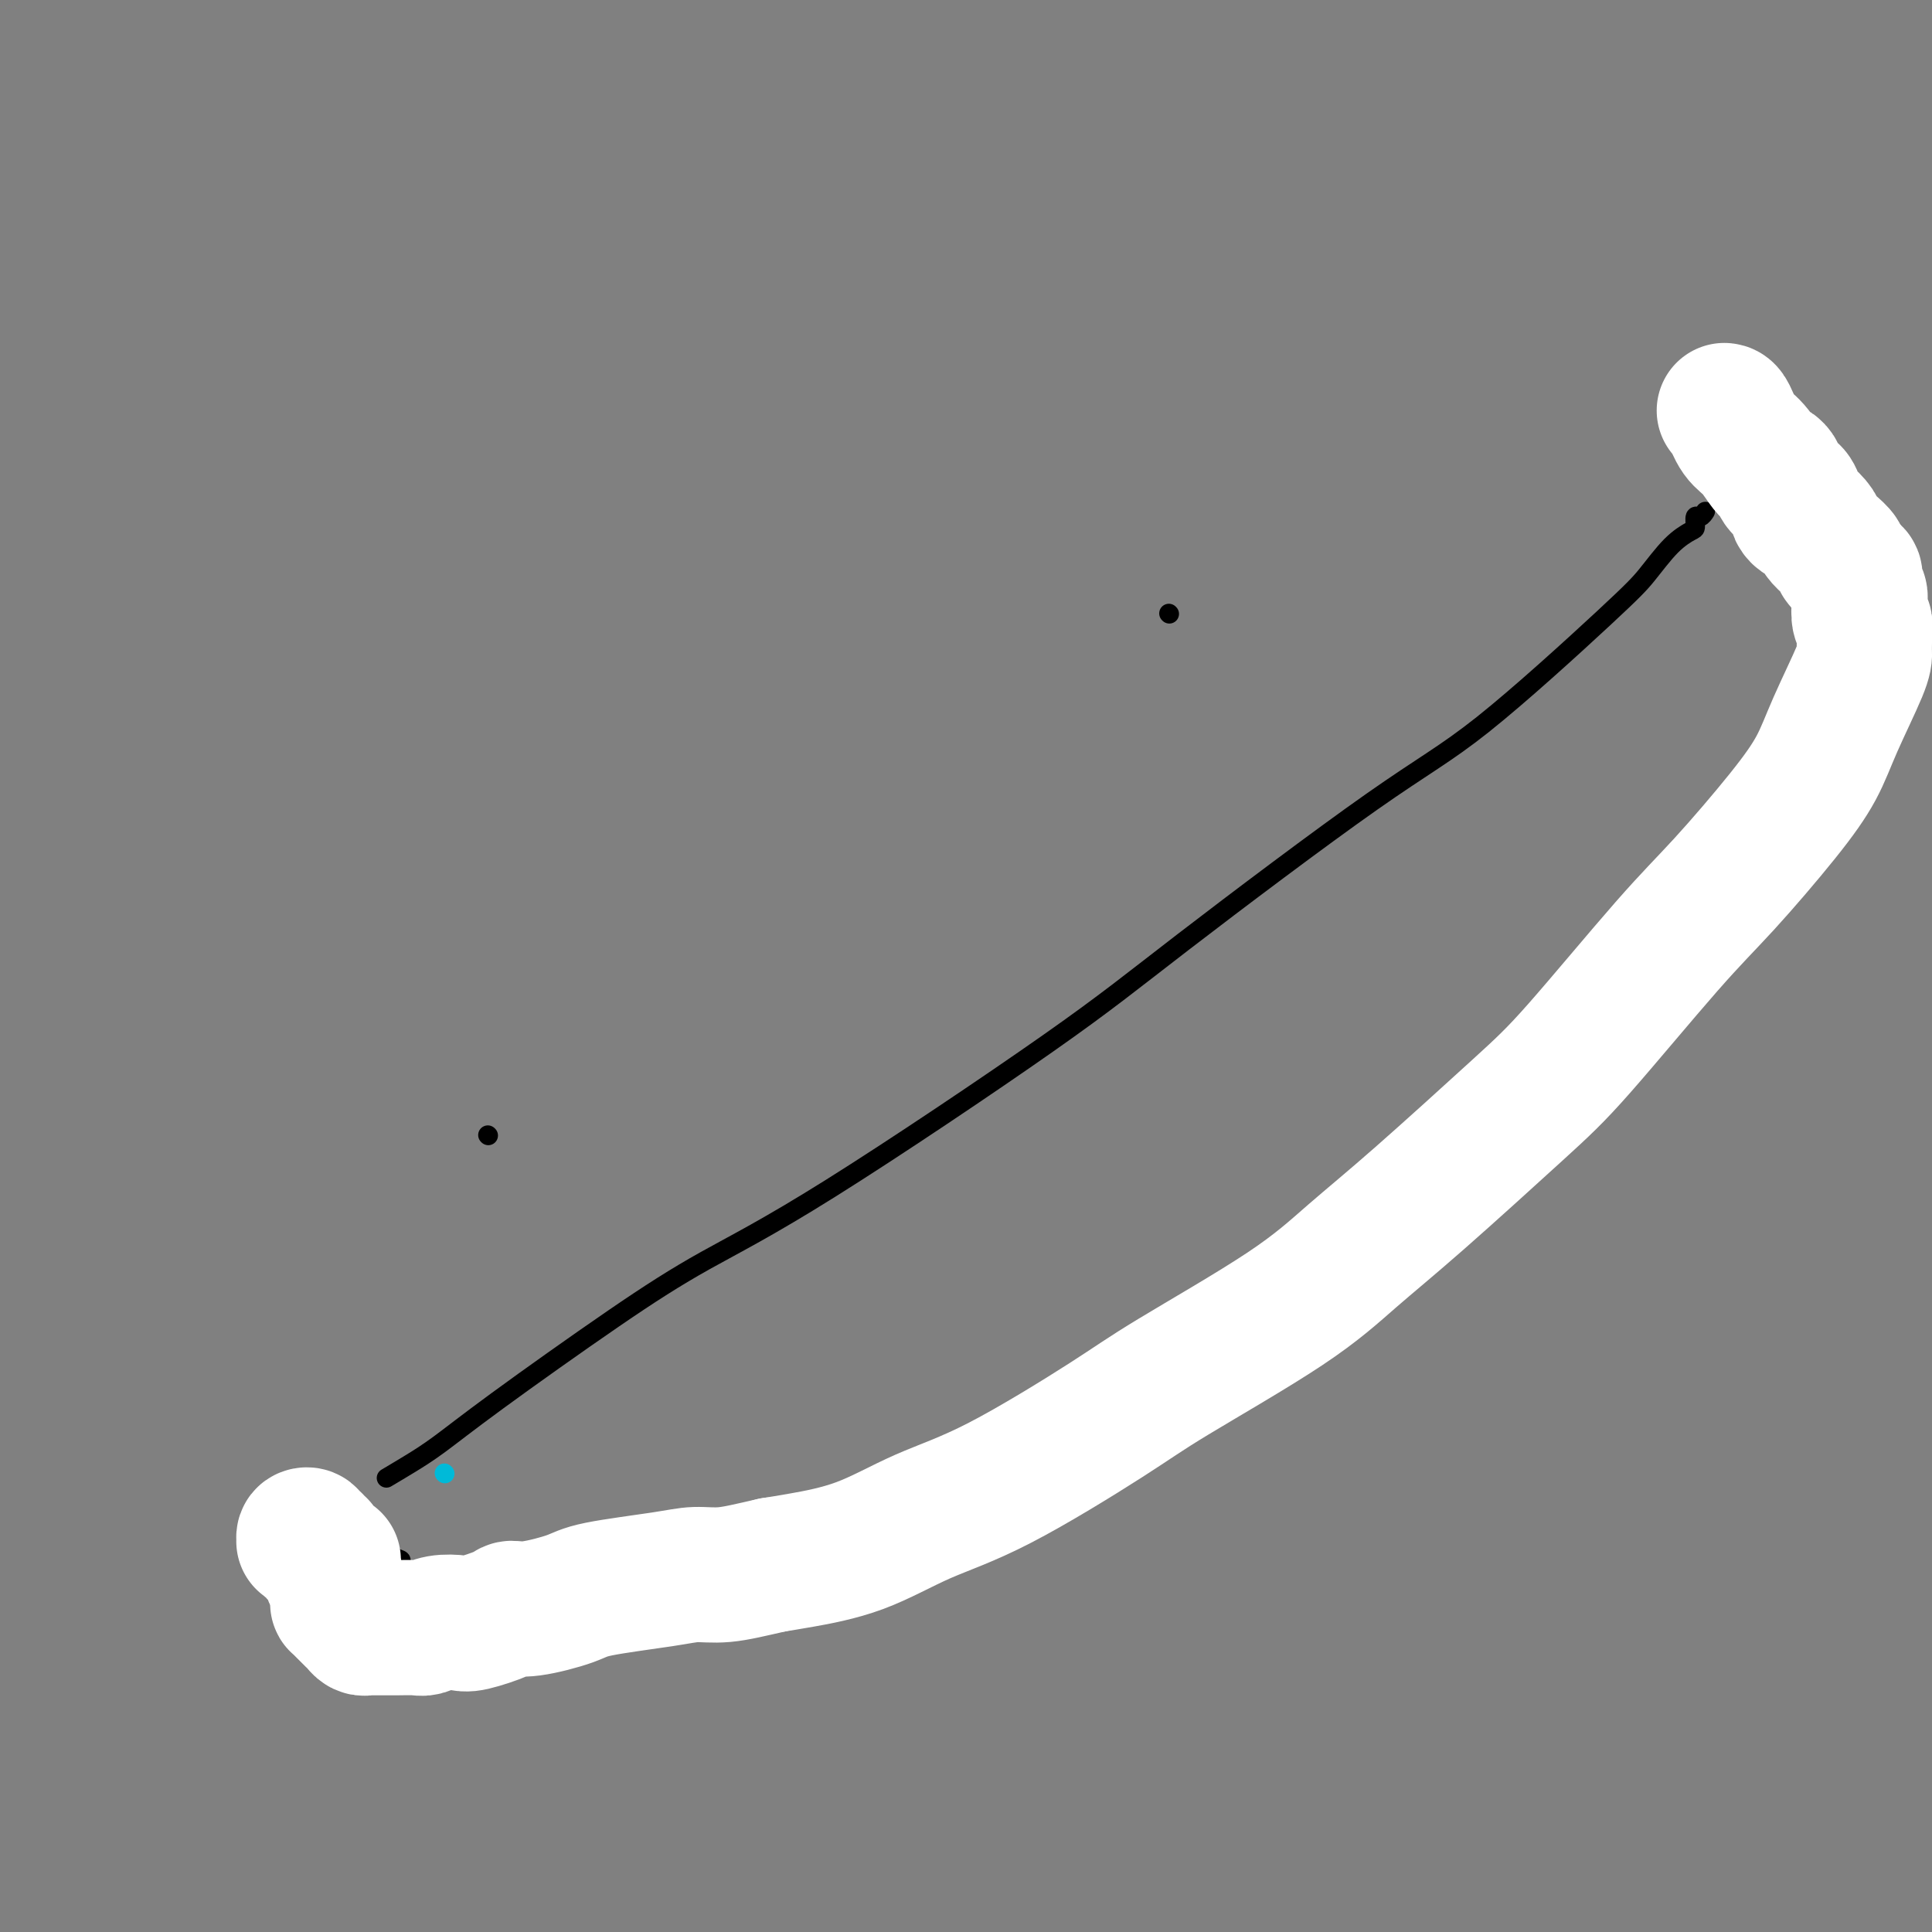 <svg viewBox='0 0 400 400' version='1.1' xmlns='http://www.w3.org/2000/svg' xmlns:xlink='http://www.w3.org/1999/xlink'><rect x="0" y="0" width="400" height="400" fill="#808080" stroke="none"/><g fill='none' stroke='#00BAD8' stroke-width='4' stroke-linecap='round' stroke-linejoin='round'><path d='M92,305c0.000,0.000 0.100,0.100 0.1,0.1'/></g>
<g fill='none' stroke='#000000' stroke-width='4' stroke-linecap='round' stroke-linejoin='round'><path d='M101,235c0.000,0.000 0.100,0.100 0.1,0.1'/><path d='M242,127c0.000,0.000 0.100,0.100 0.1,0.1'/><path d='M80,306c1.635,-0.971 3.270,-1.943 5,-3c1.730,-1.057 3.553,-2.201 6,-4c2.447,-1.799 5.516,-4.255 12,-9c6.484,-4.745 16.383,-11.781 24,-17c7.617,-5.219 12.951,-8.620 19,-12c6.049,-3.380 12.813,-6.737 26,-15c13.187,-8.263 32.796,-21.431 45,-30c12.204,-8.569 17.004,-12.541 28,-21c10.996,-8.459 28.187,-21.407 39,-29c10.813,-7.593 15.247,-9.831 23,-16c7.753,-6.169 18.824,-16.267 25,-22c6.176,-5.733 7.458,-7.099 9,-9c1.542,-1.901 3.344,-4.337 5,-6c1.656,-1.663 3.165,-2.555 4,-3c0.835,-0.445 0.994,-0.445 1,-1c0.006,-0.555 -0.142,-1.665 0,-2c0.142,-0.335 0.574,0.106 1,0c0.426,-0.106 0.845,-0.759 1,-1c0.155,-0.241 0.044,-0.069 0,0c-0.044,0.069 -0.022,0.034 0,0'/><path d='M63,308c0.071,-0.158 0.143,-0.316 2,1c1.857,1.316 5.501,4.106 8,6c2.499,1.894 3.854,2.894 5,4c1.146,1.106 2.082,2.320 3,3c0.918,0.680 1.819,0.827 2,1c0.181,0.173 -0.358,0.372 0,1c0.358,0.628 1.611,1.684 2,2c0.389,0.316 -0.088,-0.107 0,0c0.088,0.107 0.739,0.745 1,1c0.261,0.255 0.130,0.128 0,0'/><path d='M355,94c0.800,1.114 1.601,2.228 5,6c3.399,3.772 9.398,10.202 14,15c4.602,4.798 7.807,7.965 10,10c2.193,2.035 3.372,2.938 4,4c0.628,1.063 0.704,2.285 1,3c0.296,0.715 0.810,0.923 1,1c0.190,0.077 0.054,0.022 0,0c-0.054,-0.022 -0.027,-0.011 0,0'/></g>
<g fill='none' stroke='#FFFFFF' stroke-width='28' stroke-linecap='round' stroke-linejoin='round'><path d='M357,85c0.264,0.028 0.529,0.055 1,1c0.471,0.945 1.149,2.806 2,4c0.851,1.194 1.874,1.719 3,3c1.126,1.281 2.356,3.317 3,4c0.644,0.683 0.701,0.013 1,0c0.299,-0.013 0.840,0.630 1,1c0.160,0.370 -0.062,0.466 0,1c0.062,0.534 0.408,1.505 1,2c0.592,0.495 1.430,0.515 2,1c0.570,0.485 0.873,1.435 1,2c0.127,0.565 0.080,0.746 0,1c-0.080,0.254 -0.191,0.582 0,1c0.191,0.418 0.684,0.927 1,1c0.316,0.073 0.457,-0.289 1,0c0.543,0.289 1.490,1.229 2,2c0.510,0.771 0.584,1.372 1,2c0.416,0.628 1.173,1.282 2,2c0.827,0.718 1.723,1.501 2,2c0.277,0.499 -0.064,0.714 0,1c0.064,0.286 0.532,0.643 1,1'/><path d='M382,117c3.823,4.902 0.880,1.158 0,0c-0.880,-1.158 0.304,0.270 1,1c0.696,0.730 0.905,0.761 1,1c0.095,0.239 0.077,0.688 0,1c-0.077,0.312 -0.213,0.489 0,1c0.213,0.511 0.775,1.355 1,2c0.225,0.645 0.113,1.089 0,2c-0.113,0.911 -0.226,2.289 0,3c0.226,0.711 0.793,0.757 1,1c0.207,0.243 0.056,0.684 0,1c-0.056,0.316 -0.017,0.507 0,1c0.017,0.493 0.012,1.286 0,2c-0.012,0.714 -0.030,1.348 0,2c0.030,0.652 0.108,1.322 -1,4c-1.108,2.678 -3.401,7.363 -5,11c-1.599,3.637 -2.505,6.224 -4,9c-1.495,2.776 -3.580,5.739 -7,10c-3.420,4.261 -8.174,9.819 -12,14c-3.826,4.181 -6.725,6.985 -12,13c-5.275,6.015 -12.926,15.241 -18,21c-5.074,5.759 -7.569,8.052 -13,13c-5.431,4.948 -13.796,12.552 -20,18c-6.204,5.448 -10.246,8.739 -14,12c-3.754,3.261 -7.219,6.491 -14,11c-6.781,4.509 -16.877,10.296 -23,14c-6.123,3.704 -8.272,5.325 -14,9c-5.728,3.675 -15.035,9.405 -22,13c-6.965,3.595 -11.589,5.056 -16,7c-4.411,1.944 -8.611,4.369 -13,6c-4.389,1.631 -8.968,2.466 -12,3c-3.032,0.534 -4.516,0.767 -6,1'/><path d='M160,324c-4.747,1.081 -7.616,1.784 -10,2c-2.384,0.216 -4.283,-0.054 -6,0c-1.717,0.054 -3.252,0.431 -7,1c-3.748,0.569 -9.710,1.331 -13,2c-3.290,0.669 -3.907,1.244 -6,2c-2.093,0.756 -5.661,1.691 -8,2c-2.339,0.309 -3.448,-0.009 -4,0c-0.552,0.009 -0.547,0.346 -2,1c-1.453,0.654 -4.365,1.625 -6,2c-1.635,0.375 -1.992,0.153 -3,0c-1.008,-0.153 -2.666,-0.237 -4,0c-1.334,0.237 -2.345,0.796 -3,1c-0.655,0.204 -0.953,0.055 -2,0c-1.047,-0.055 -2.844,-0.015 -4,0c-1.156,0.015 -1.672,0.005 -2,0c-0.328,-0.005 -0.469,-0.004 -1,0c-0.531,0.004 -1.451,0.013 -2,0c-0.549,-0.013 -0.725,-0.046 -1,0c-0.275,0.046 -0.647,0.171 -1,0c-0.353,-0.171 -0.686,-0.637 -1,-1c-0.314,-0.363 -0.610,-0.623 -1,-1c-0.390,-0.377 -0.875,-0.871 -1,-1c-0.125,-0.129 0.110,0.107 0,0c-0.110,-0.107 -0.566,-0.557 -1,-1c-0.434,-0.443 -0.847,-0.878 -1,-1c-0.153,-0.122 -0.045,0.069 0,0c0.045,-0.069 0.026,-0.397 0,-1c-0.026,-0.603 -0.058,-1.481 0,-2c0.058,-0.519 0.208,-0.678 0,-1c-0.208,-0.322 -0.774,-0.806 -1,-1c-0.226,-0.194 -0.113,-0.097 0,0'/><path d='M69,327c-1.080,-1.704 -0.279,-0.963 0,-1c0.279,-0.037 0.037,-0.851 0,-1c-0.037,-0.149 0.130,0.367 0,0c-0.130,-0.367 -0.557,-1.618 -1,-2c-0.443,-0.382 -0.902,0.104 -1,0c-0.098,-0.104 0.166,-0.799 0,-1c-0.166,-0.201 -0.763,0.091 -1,0c-0.237,-0.091 -0.115,-0.564 0,-1c0.115,-0.436 0.223,-0.834 0,-1c-0.223,-0.166 -0.777,-0.101 -1,0c-0.223,0.101 -0.116,0.236 0,0c0.116,-0.236 0.242,-0.844 0,-1c-0.242,-0.156 -0.850,0.141 -1,0c-0.150,-0.141 0.160,-0.718 0,-1c-0.160,-0.282 -0.790,-0.268 -1,0c-0.210,0.268 0.001,0.790 0,1c-0.001,0.210 -0.213,0.106 0,0c0.213,-0.106 0.853,-0.216 1,0c0.147,0.216 -0.198,0.759 0,1c0.198,0.241 0.938,0.180 1,0c0.062,-0.180 -0.554,-0.480 0,0c0.554,0.480 2.277,1.740 4,3'/></g>
</svg>